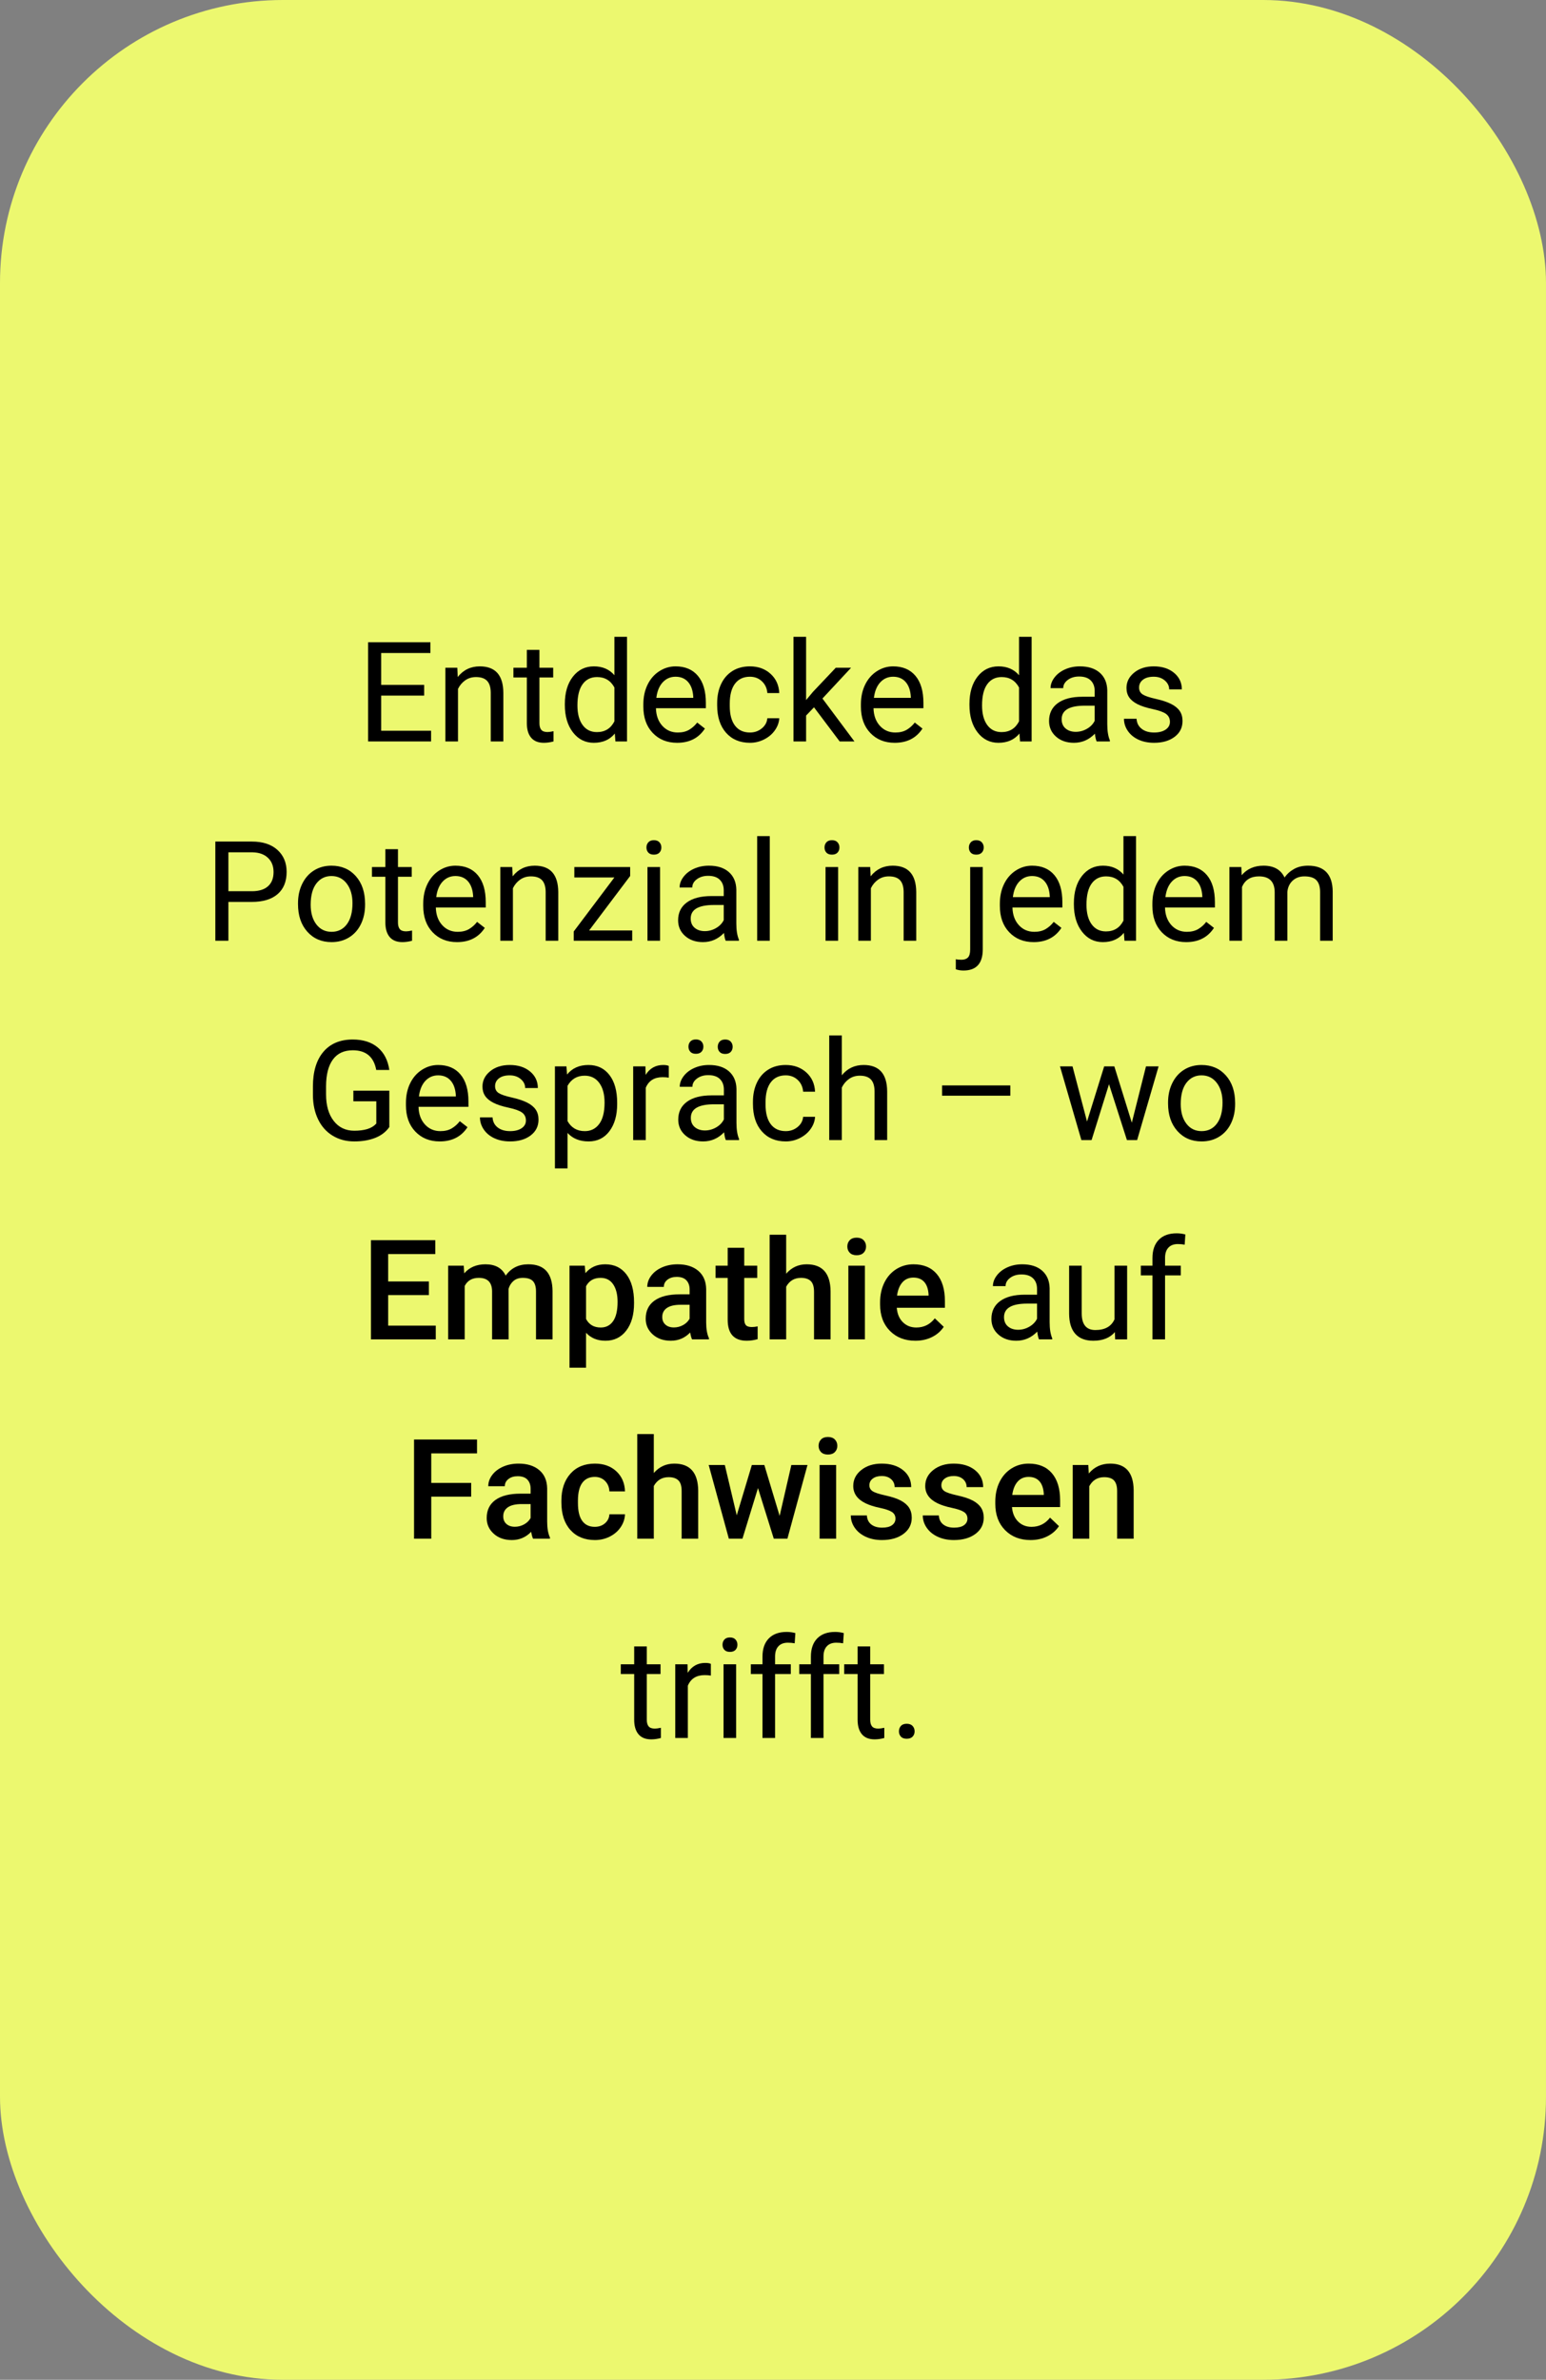 <svg xmlns="http://www.w3.org/2000/svg" xmlns:xlink="http://www.w3.org/1999/xlink" width="388px" height="597px" viewBox="0 0 388 597"><rect x="0" y="0" width="388" height="597" fill="#808080" stroke="none"/><title>Group</title><g id="Page-1" stroke="none" stroke-width="1" fill="none" fill-rule="evenodd"><g id="Artboard-Copy" transform="translate(-122, -388)"><g id="Group" transform="translate(122, 388)"><rect id="Rectangle" fill="#ECF86F" x="0" y="0" width="388" height="597" rx="71"></rect><g id="Entdecke-das-Potenzi" transform="translate(54.043, 159.75)" fill="#000000" fill-rule="nonzero"><polygon id="Path" points="52.406 14.749 41.622 14.749 41.622 23.567 54.149 23.567 54.149 26.25 38.341 26.25 38.341 1.367 53.978 1.367 53.978 4.067 41.622 4.067 41.622 12.065 52.406 12.065"></polygon><path d="M60.729,7.759 L60.831,10.083 C62.244,8.306 64.09,7.417 66.368,7.417 C70.276,7.417 72.247,9.622 72.281,14.031 L72.281,26.25 L69.12,26.25 L69.12,14.014 C69.108,12.681 68.804,11.695 68.206,11.057 C67.607,10.419 66.676,10.1 65.411,10.1 C64.386,10.1 63.486,10.374 62.711,10.92 C61.936,11.467 61.333,12.185 60.9,13.074 L60.9,26.25 L57.738,26.25 L57.738,7.759 L60.729,7.759 Z" id="Path"></path><path d="M81.339,3.281 L81.339,7.759 L84.791,7.759 L84.791,10.203 L81.339,10.203 L81.339,21.67 C81.339,22.41 81.493,22.966 81.801,23.336 C82.108,23.706 82.632,23.892 83.373,23.892 C83.737,23.892 84.239,23.823 84.877,23.687 L84.877,26.25 C84.045,26.478 83.236,26.592 82.45,26.592 C81.037,26.592 79.972,26.165 79.254,25.31 C78.536,24.456 78.177,23.242 78.177,21.67 L78.177,10.203 L74.811,10.203 L74.811,7.759 L78.177,7.759 L78.177,3.281 L81.339,3.281 Z" id="Path"></path><path d="M87.714,16.851 C87.714,14.014 88.386,11.732 89.73,10.006 C91.075,8.28 92.835,7.417 95.011,7.417 C97.176,7.417 98.89,8.158 100.155,9.639 L100.155,0 L103.317,0 L103.317,26.25 L100.411,26.25 L100.258,24.268 C98.993,25.817 97.233,26.592 94.977,26.592 C92.835,26.592 91.089,25.715 89.739,23.96 C88.389,22.205 87.714,19.915 87.714,17.09 L87.714,16.851 Z M90.875,17.209 C90.875,19.306 91.308,20.946 92.174,22.131 C93.04,23.316 94.236,23.909 95.763,23.909 C97.768,23.909 99.232,23.009 100.155,21.208 L100.155,12.715 C99.209,10.972 97.757,10.1 95.797,10.1 C94.248,10.1 93.04,10.698 92.174,11.895 C91.308,13.091 90.875,14.862 90.875,17.209 Z" id="Shape"></path><path d="M115.895,26.592 C113.388,26.592 111.349,25.769 109.777,24.122 C108.204,22.476 107.418,20.274 107.418,17.517 L107.418,16.936 C107.418,15.102 107.769,13.464 108.469,12.023 C109.17,10.581 110.15,9.454 111.409,8.639 C112.668,7.824 114.032,7.417 115.502,7.417 C117.906,7.417 119.774,8.209 121.107,9.792 C122.44,11.376 123.107,13.643 123.107,16.594 L123.107,17.91 L110.58,17.91 C110.625,19.733 111.158,21.206 112.178,22.328 C113.197,23.45 114.493,24.011 116.066,24.011 C117.182,24.011 118.128,23.783 118.903,23.328 C119.677,22.872 120.355,22.268 120.936,21.516 L122.867,23.02 C121.318,25.401 118.994,26.592 115.895,26.592 Z M115.502,10.015 C114.226,10.015 113.155,10.479 112.289,11.407 C111.423,12.336 110.887,13.638 110.682,15.312 L119.945,15.312 L119.945,15.073 C119.854,13.467 119.421,12.222 118.646,11.339 C117.872,10.456 116.823,10.015 115.502,10.015 Z" id="Shape"></path><path d="M134.181,24.011 C135.309,24.011 136.294,23.669 137.137,22.986 C137.981,22.302 138.448,21.448 138.539,20.422 L141.53,20.422 C141.473,21.482 141.108,22.49 140.436,23.447 C139.764,24.404 138.866,25.168 137.744,25.737 C136.622,26.307 135.434,26.592 134.181,26.592 C131.663,26.592 129.661,25.752 128.174,24.071 C126.687,22.391 125.944,20.092 125.944,17.175 L125.944,16.646 C125.944,14.845 126.274,13.245 126.935,11.843 C127.596,10.442 128.544,9.354 129.78,8.579 C131.016,7.804 132.478,7.417 134.164,7.417 C136.237,7.417 137.961,8.038 139.333,9.28 C140.706,10.522 141.438,12.134 141.53,14.116 L138.539,14.116 C138.448,12.92 137.995,11.937 137.18,11.168 C136.366,10.399 135.36,10.015 134.164,10.015 C132.557,10.015 131.313,10.593 130.43,11.749 C129.547,12.906 129.105,14.578 129.105,16.765 L129.105,17.363 C129.105,19.494 129.544,21.134 130.421,22.285 C131.298,23.436 132.552,24.011 134.181,24.011 Z" id="Path"></path><polygon id="Path" points="150.245 17.688 148.263 19.756 148.263 26.25 145.101 26.25 145.101 0 148.263 0 148.263 15.876 149.955 13.843 155.714 7.759 159.559 7.759 152.365 15.483 160.397 26.25 156.688 26.25"></polygon><path d="M170.497,26.592 C167.99,26.592 165.951,25.769 164.379,24.122 C162.806,22.476 162.02,20.274 162.02,17.517 L162.02,16.936 C162.02,15.102 162.371,13.464 163.071,12.023 C163.772,10.581 164.752,9.454 166.011,8.639 C167.27,7.824 168.634,7.417 170.104,7.417 C172.508,7.417 174.376,8.209 175.709,9.792 C177.042,11.376 177.709,13.643 177.709,16.594 L177.709,17.91 L165.182,17.91 C165.227,19.733 165.76,21.206 166.78,22.328 C167.799,23.45 169.095,24.011 170.668,24.011 C171.784,24.011 172.73,23.783 173.505,23.328 C174.279,22.872 174.957,22.268 175.538,21.516 L177.469,23.02 C175.92,25.401 173.596,26.592 170.497,26.592 Z M170.104,10.015 C168.828,10.015 167.757,10.479 166.891,11.407 C166.025,12.336 165.49,13.638 165.284,15.312 L174.547,15.312 L174.547,15.073 C174.456,13.467 174.023,12.222 173.248,11.339 C172.474,10.456 171.425,10.015 170.104,10.015 Z" id="Shape"></path><path d="M189.261,16.851 C189.261,14.014 189.934,11.732 191.278,10.006 C192.622,8.28 194.383,7.417 196.559,7.417 C198.724,7.417 200.438,8.158 201.703,9.639 L201.703,0 L204.865,0 L204.865,26.25 L201.959,26.25 L201.805,24.268 C200.541,25.817 198.781,26.592 196.525,26.592 C194.383,26.592 192.637,25.715 191.287,23.96 C189.937,22.205 189.261,19.915 189.261,17.09 L189.261,16.851 Z M192.423,17.209 C192.423,19.306 192.856,20.946 193.722,22.131 C194.588,23.316 195.784,23.909 197.311,23.909 C199.316,23.909 200.78,23.009 201.703,21.208 L201.703,12.715 C200.757,10.972 199.305,10.1 197.345,10.1 C195.795,10.1 194.588,10.698 193.722,11.895 C192.856,13.091 192.423,14.862 192.423,17.209 Z" id="Shape"></path><path d="M221.185,26.25 C221.003,25.885 220.855,25.236 220.741,24.302 C219.271,25.828 217.517,26.592 215.477,26.592 C213.654,26.592 212.159,26.076 210.991,25.045 C209.823,24.014 209.24,22.707 209.24,21.123 C209.24,19.198 209.972,17.702 211.436,16.637 C212.9,15.572 214.959,15.039 217.614,15.039 L220.69,15.039 L220.69,13.586 C220.69,12.481 220.359,11.601 219.698,10.946 C219.038,10.291 218.064,9.963 216.776,9.963 C215.648,9.963 214.703,10.248 213.939,10.818 C213.176,11.388 212.794,12.077 212.794,12.886 L209.615,12.886 C209.615,11.963 209.943,11.071 210.598,10.211 C211.253,9.351 212.142,8.67 213.264,8.169 C214.386,7.668 215.62,7.417 216.964,7.417 C219.095,7.417 220.764,7.95 221.971,9.015 C223.179,10.08 223.806,11.547 223.851,13.416 L223.851,21.926 C223.851,23.624 224.068,24.974 224.501,25.977 L224.501,26.25 L221.185,26.25 Z M215.939,23.84 C216.93,23.84 217.87,23.584 218.759,23.071 C219.647,22.559 220.291,21.892 220.69,21.072 L220.69,17.278 L218.212,17.278 C214.338,17.278 212.401,18.411 212.401,20.679 C212.401,21.67 212.732,22.445 213.392,23.003 C214.053,23.561 214.902,23.84 215.939,23.84 Z" id="Shape"></path><path d="M239.574,21.345 C239.574,20.491 239.252,19.827 238.608,19.354 C237.965,18.881 236.842,18.474 235.242,18.132 C233.641,17.791 232.371,17.38 231.431,16.902 C230.491,16.423 229.796,15.854 229.346,15.193 C228.896,14.532 228.671,13.746 228.671,12.834 C228.671,11.319 229.312,10.037 230.593,8.989 C231.875,7.941 233.513,7.417 235.507,7.417 C237.603,7.417 239.303,7.958 240.608,9.041 C241.912,10.123 242.565,11.507 242.565,13.193 L239.386,13.193 C239.386,12.327 239.019,11.581 238.284,10.955 C237.549,10.328 236.623,10.015 235.507,10.015 C234.356,10.015 233.456,10.265 232.806,10.767 C232.157,11.268 231.832,11.923 231.832,12.732 C231.832,13.495 232.134,14.071 232.738,14.458 C233.342,14.845 234.433,15.216 236.011,15.569 C237.589,15.922 238.868,16.344 239.847,16.833 C240.827,17.323 241.554,17.913 242.026,18.602 C242.499,19.292 242.736,20.132 242.736,21.123 C242.736,22.775 242.075,24.1 240.753,25.096 C239.432,26.093 237.717,26.592 235.609,26.592 C234.128,26.592 232.818,26.33 231.678,25.806 C230.539,25.282 229.648,24.55 229.004,23.61 C228.36,22.67 228.038,21.653 228.038,20.559 L231.2,20.559 C231.257,21.619 231.681,22.459 232.473,23.08 C233.265,23.701 234.31,24.011 235.609,24.011 C236.805,24.011 237.765,23.769 238.489,23.285 C239.212,22.801 239.574,22.154 239.574,21.345 Z" id="Path"></path><path d="M3.281,66.509 L3.281,76.25 L0,76.25 L0,51.367 L9.177,51.367 C11.9,51.367 14.034,52.062 15.577,53.452 C17.121,54.842 17.893,56.682 17.893,58.972 C17.893,61.388 17.138,63.247 15.629,64.552 C14.119,65.857 11.957,66.509 9.143,66.509 L3.281,66.509 Z M3.281,63.826 L9.177,63.826 C10.932,63.826 12.276,63.413 13.21,62.587 C14.145,61.761 14.612,60.567 14.612,59.006 C14.612,57.525 14.145,56.34 13.21,55.452 C12.276,54.563 10.994,54.102 9.365,54.067 L3.281,54.067 L3.281,63.826 Z" id="Shape"></path><path d="M20.747,66.833 C20.747,65.022 21.103,63.393 21.815,61.946 C22.527,60.499 23.518,59.382 24.789,58.596 C26.059,57.81 27.509,57.417 29.138,57.417 C31.656,57.417 33.693,58.289 35.248,60.032 C36.803,61.775 37.581,64.093 37.581,66.987 L37.581,67.209 C37.581,69.01 37.236,70.625 36.547,72.054 C35.857,73.484 34.872,74.598 33.59,75.396 C32.308,76.193 30.836,76.592 29.172,76.592 C26.666,76.592 24.635,75.72 23.08,73.977 C21.525,72.234 20.747,69.927 20.747,67.056 L20.747,66.833 Z M23.926,67.209 C23.926,69.26 24.401,70.907 25.353,72.148 C26.304,73.39 27.577,74.011 29.172,74.011 C30.779,74.011 32.055,73.382 33,72.123 C33.946,70.864 34.419,69.101 34.419,66.833 C34.419,64.806 33.938,63.162 32.975,61.903 C32.012,60.644 30.733,60.015 29.138,60.015 C27.577,60.015 26.318,60.636 25.361,61.877 C24.404,63.119 23.926,64.897 23.926,67.209 Z" id="Shape"></path><path d="M45.835,53.281 L45.835,57.759 L49.287,57.759 L49.287,60.203 L45.835,60.203 L45.835,71.67 C45.835,72.41 45.989,72.966 46.296,73.336 C46.604,73.706 47.128,73.892 47.869,73.892 C48.233,73.892 48.735,73.823 49.373,73.687 L49.373,76.25 C48.541,76.478 47.732,76.592 46.946,76.592 C45.533,76.592 44.468,76.165 43.75,75.31 C43.032,74.456 42.673,73.242 42.673,71.67 L42.673,60.203 L39.307,60.203 L39.307,57.759 L42.673,57.759 L42.673,53.281 L45.835,53.281 Z" id="Path"></path><path d="M60.652,76.592 C58.145,76.592 56.106,75.769 54.534,74.122 C52.961,72.476 52.175,70.274 52.175,67.517 L52.175,66.936 C52.175,65.102 52.526,63.464 53.226,62.023 C53.927,60.581 54.907,59.454 56.166,58.639 C57.425,57.824 58.789,57.417 60.259,57.417 C62.663,57.417 64.531,58.209 65.864,59.792 C67.197,61.376 67.864,63.643 67.864,66.594 L67.864,67.91 L55.337,67.91 C55.382,69.733 55.915,71.206 56.935,72.328 C57.955,73.45 59.25,74.011 60.823,74.011 C61.939,74.011 62.885,73.783 63.66,73.328 C64.434,72.872 65.112,72.268 65.693,71.516 L67.625,73.02 C66.075,75.401 63.751,76.592 60.652,76.592 Z M60.259,60.015 C58.983,60.015 57.912,60.479 57.046,61.407 C56.18,62.336 55.645,63.638 55.439,65.312 L64.702,65.312 L64.702,65.073 C64.611,63.467 64.178,62.222 63.403,61.339 C62.629,60.456 61.58,60.015 60.259,60.015 Z" id="Shape"></path><path d="M74.512,57.759 L74.614,60.083 C76.027,58.306 77.873,57.417 80.151,57.417 C84.059,57.417 86.03,59.622 86.064,64.031 L86.064,76.25 L82.903,76.25 L82.903,64.014 C82.891,62.681 82.587,61.695 81.989,61.057 C81.39,60.419 80.459,60.1 79.194,60.1 C78.169,60.1 77.269,60.374 76.494,60.92 C75.719,61.467 75.116,62.185 74.683,63.074 L74.683,76.25 L71.521,76.25 L71.521,57.759 L74.512,57.759 Z" id="Path"></path><polygon id="Path" points="93.806 73.669 104.624 73.669 104.624 76.25 89.944 76.25 89.944 73.926 100.146 60.374 90.098 60.374 90.098 57.759 104.111 57.759 104.111 59.998"></polygon><path d="M111.614,76.25 L108.452,76.25 L108.452,57.759 L111.614,57.759 L111.614,76.25 Z M108.196,52.854 C108.196,52.341 108.352,51.908 108.666,51.555 C108.979,51.202 109.443,51.025 110.059,51.025 C110.674,51.025 111.141,51.202 111.46,51.555 C111.779,51.908 111.938,52.341 111.938,52.854 C111.938,53.367 111.779,53.794 111.46,54.136 C111.141,54.478 110.674,54.648 110.059,54.648 C109.443,54.648 108.979,54.478 108.666,54.136 C108.352,53.794 108.196,53.367 108.196,52.854 Z" id="Shape"></path><path d="M128.088,76.25 C127.906,75.885 127.758,75.236 127.644,74.302 C126.174,75.828 124.42,76.592 122.38,76.592 C120.557,76.592 119.062,76.076 117.894,75.045 C116.726,74.014 116.143,72.707 116.143,71.123 C116.143,69.198 116.875,67.702 118.339,66.637 C119.803,65.572 121.862,65.039 124.517,65.039 L127.593,65.039 L127.593,63.586 C127.593,62.481 127.262,61.601 126.602,60.946 C125.941,60.291 124.967,59.963 123.679,59.963 C122.551,59.963 121.606,60.248 120.842,60.818 C120.079,61.388 119.697,62.077 119.697,62.886 L116.519,62.886 C116.519,61.963 116.846,61.071 117.501,60.211 C118.156,59.351 119.045,58.67 120.167,58.169 C121.289,57.668 122.523,57.417 123.867,57.417 C125.998,57.417 127.667,57.95 128.875,59.015 C130.082,60.08 130.709,61.547 130.754,63.416 L130.754,71.926 C130.754,73.624 130.971,74.974 131.404,75.977 L131.404,76.25 L128.088,76.25 Z M122.842,73.84 C123.833,73.84 124.773,73.584 125.662,73.071 C126.55,72.559 127.194,71.892 127.593,71.072 L127.593,67.278 L125.115,67.278 C121.241,67.278 119.304,68.411 119.304,70.679 C119.304,71.67 119.635,72.445 120.295,73.003 C120.956,73.561 121.805,73.84 122.842,73.84 Z" id="Shape"></path><polygon id="Path" points="139.146 76.25 135.984 76.25 135.984 50 139.146 50"></polygon><path d="M156.304,76.25 L153.142,76.25 L153.142,57.759 L156.304,57.759 L156.304,76.25 Z M152.886,52.854 C152.886,52.341 153.042,51.908 153.356,51.555 C153.669,51.202 154.133,51.025 154.749,51.025 C155.364,51.025 155.831,51.202 156.15,51.555 C156.469,51.908 156.628,52.341 156.628,52.854 C156.628,53.367 156.469,53.794 156.15,54.136 C155.831,54.478 155.364,54.648 154.749,54.648 C154.133,54.648 153.669,54.478 153.356,54.136 C153.042,53.794 152.886,53.367 152.886,52.854 Z" id="Shape"></path><path d="M164.353,57.759 L164.456,60.083 C165.868,58.306 167.714,57.417 169.993,57.417 C173.901,57.417 175.872,59.622 175.906,64.031 L175.906,76.25 L172.744,76.25 L172.744,64.014 C172.733,62.681 172.428,61.695 171.83,61.057 C171.232,60.419 170.3,60.1 169.036,60.1 C168.01,60.1 167.11,60.374 166.335,60.92 C165.561,61.467 164.957,62.185 164.524,63.074 L164.524,76.25 L161.362,76.25 L161.362,57.759 L164.353,57.759 Z" id="Path"></path><path d="M192.603,57.759 L192.603,78.386 C192.603,81.941 190.99,83.718 187.766,83.718 C187.071,83.718 186.427,83.616 185.835,83.411 L185.835,80.881 C186.2,80.972 186.678,81.018 187.271,81.018 C187.977,81.018 188.515,80.827 188.885,80.446 C189.256,80.064 189.441,79.4 189.441,78.455 L189.441,57.759 L192.603,57.759 Z M189.116,52.854 C189.116,52.353 189.273,51.923 189.586,51.564 C189.899,51.205 190.358,51.025 190.962,51.025 C191.577,51.025 192.044,51.202 192.363,51.555 C192.682,51.908 192.842,52.341 192.842,52.854 C192.842,53.367 192.682,53.794 192.363,54.136 C192.044,54.478 191.577,54.648 190.962,54.648 C190.347,54.648 189.885,54.478 189.578,54.136 C189.27,53.794 189.116,53.367 189.116,52.854 Z" id="Shape"></path><path d="M205.369,76.592 C202.862,76.592 200.823,75.769 199.25,74.122 C197.678,72.476 196.892,70.274 196.892,67.517 L196.892,66.936 C196.892,65.102 197.242,63.464 197.943,62.023 C198.644,60.581 199.624,59.454 200.883,58.639 C202.142,57.824 203.506,57.417 204.976,57.417 C207.38,57.417 209.248,58.209 210.581,59.792 C211.914,61.376 212.581,63.643 212.581,66.594 L212.581,67.91 L200.054,67.91 C200.099,69.733 200.632,71.206 201.652,72.328 C202.671,73.45 203.967,74.011 205.54,74.011 C206.656,74.011 207.602,73.783 208.376,73.328 C209.151,72.872 209.829,72.268 210.41,71.516 L212.341,73.02 C210.792,75.401 208.468,76.592 205.369,76.592 Z M204.976,60.015 C203.7,60.015 202.629,60.479 201.763,61.407 C200.897,62.336 200.361,63.638 200.156,65.312 L209.419,65.312 L209.419,65.073 C209.328,63.467 208.895,62.222 208.12,61.339 C207.345,60.456 206.297,60.015 204.976,60.015 Z" id="Shape"></path><path d="M215.469,66.851 C215.469,64.014 216.141,61.732 217.485,60.006 C218.83,58.28 220.59,57.417 222.766,57.417 C224.931,57.417 226.646,58.158 227.91,59.639 L227.91,50 L231.072,50 L231.072,76.25 L228.167,76.25 L228.013,74.268 C226.748,75.817 224.988,76.592 222.732,76.592 C220.59,76.592 218.844,75.715 217.494,73.96 C216.144,72.205 215.469,69.915 215.469,67.09 L215.469,66.851 Z M218.63,67.209 C218.63,69.306 219.063,70.946 219.929,72.131 C220.795,73.316 221.991,73.909 223.518,73.909 C225.523,73.909 226.987,73.009 227.91,71.208 L227.91,62.715 C226.965,60.972 225.512,60.1 223.552,60.1 C222.003,60.1 220.795,60.698 219.929,61.895 C219.063,63.091 218.63,64.862 218.63,67.209 Z" id="Shape"></path><path d="M243.65,76.592 C241.143,76.592 239.104,75.769 237.532,74.122 C235.959,72.476 235.173,70.274 235.173,67.517 L235.173,66.936 C235.173,65.102 235.524,63.464 236.224,62.023 C236.925,60.581 237.905,59.454 239.164,58.639 C240.423,57.824 241.787,57.417 243.257,57.417 C245.661,57.417 247.529,58.209 248.862,59.792 C250.195,61.376 250.862,63.643 250.862,66.594 L250.862,67.91 L238.335,67.91 C238.381,69.733 238.913,71.206 239.933,72.328 C240.953,73.45 242.249,74.011 243.821,74.011 C244.937,74.011 245.883,73.783 246.658,73.328 C247.432,72.872 248.11,72.268 248.691,71.516 L250.623,73.02 C249.073,75.401 246.749,76.592 243.65,76.592 Z M243.257,60.015 C241.981,60.015 240.91,60.479 240.044,61.407 C239.178,62.336 238.643,63.638 238.438,65.312 L247.7,65.312 L247.7,65.073 C247.609,63.467 247.176,62.222 246.401,61.339 C245.627,60.456 244.578,60.015 243.257,60.015 Z" id="Shape"></path><path d="M257.493,57.759 L257.578,59.81 C258.934,58.215 260.763,57.417 263.064,57.417 C265.65,57.417 267.41,58.408 268.345,60.391 C268.96,59.502 269.76,58.784 270.746,58.237 C271.731,57.69 272.896,57.417 274.241,57.417 C278.297,57.417 280.359,59.565 280.427,63.86 L280.427,76.25 L277.266,76.25 L277.266,64.048 C277.266,62.726 276.964,61.738 276.36,61.083 C275.756,60.428 274.742,60.1 273.318,60.1 C272.144,60.1 271.17,60.45 270.396,61.151 C269.621,61.852 269.171,62.795 269.045,63.979 L269.045,76.25 L265.867,76.25 L265.867,64.133 C265.867,61.444 264.551,60.1 261.919,60.1 C259.845,60.1 258.427,60.983 257.664,62.749 L257.664,76.25 L254.502,76.25 L254.502,57.759 L257.493,57.759 Z" id="Path"></path><path d="M43.665,122.986 C42.821,124.194 41.645,125.096 40.135,125.695 C38.626,126.293 36.868,126.592 34.863,126.592 C32.835,126.592 31.035,126.116 29.463,125.165 C27.891,124.213 26.674,122.861 25.814,121.106 C24.954,119.351 24.513,117.318 24.49,115.005 L24.49,112.834 C24.49,109.086 25.364,106.181 27.113,104.119 C28.862,102.056 31.32,101.025 34.487,101.025 C37.085,101.025 39.176,101.689 40.759,103.016 C42.343,104.344 43.311,106.226 43.665,108.665 L40.383,108.665 C39.768,105.372 37.808,103.726 34.504,103.726 C32.306,103.726 30.639,104.497 29.506,106.041 C28.372,107.585 27.799,109.821 27.788,112.749 L27.788,114.783 C27.788,117.574 28.426,119.793 29.702,121.439 C30.978,123.086 32.704,123.909 34.88,123.909 C36.111,123.909 37.188,123.772 38.11,123.499 C39.033,123.225 39.797,122.764 40.4,122.114 L40.4,116.526 L34.641,116.526 L34.641,113.86 L43.665,113.86 L43.665,122.986 Z" id="Path"></path><path d="M56.311,126.592 C53.805,126.592 51.765,125.769 50.193,124.122 C48.621,122.476 47.834,120.274 47.834,117.517 L47.834,116.936 C47.834,115.102 48.185,113.464 48.885,112.023 C49.586,110.581 50.566,109.454 51.825,108.639 C53.084,107.824 54.448,107.417 55.918,107.417 C58.322,107.417 60.19,108.209 61.523,109.792 C62.856,111.376 63.523,113.643 63.523,116.594 L63.523,117.91 L50.996,117.91 C51.042,119.733 51.574,121.206 52.594,122.328 C53.614,123.45 54.91,124.011 56.482,124.011 C57.598,124.011 58.544,123.783 59.319,123.328 C60.094,122.872 60.771,122.268 61.353,121.516 L63.284,123.02 C61.734,125.401 59.41,126.592 56.311,126.592 Z M55.918,110.015 C54.642,110.015 53.571,110.479 52.705,111.407 C51.839,112.336 51.304,113.638 51.099,115.312 L60.361,115.312 L60.361,115.073 C60.27,113.467 59.837,112.222 59.062,111.339 C58.288,110.456 57.24,110.015 55.918,110.015 Z" id="Shape"></path><path d="M77.947,121.345 C77.947,120.491 77.625,119.827 76.981,119.354 C76.337,118.881 75.215,118.474 73.615,118.132 C72.014,117.791 70.743,117.38 69.803,116.902 C68.864,116.423 68.169,115.854 67.719,115.193 C67.268,114.532 67.043,113.746 67.043,112.834 C67.043,111.319 67.684,110.037 68.966,108.989 C70.248,107.941 71.886,107.417 73.879,107.417 C75.976,107.417 77.676,107.958 78.981,109.041 C80.285,110.123 80.938,111.507 80.938,113.193 L77.759,113.193 C77.759,112.327 77.391,111.581 76.656,110.955 C75.922,110.328 74.996,110.015 73.879,110.015 C72.729,110.015 71.829,110.265 71.179,110.767 C70.53,111.268 70.205,111.923 70.205,112.732 C70.205,113.495 70.507,114.071 71.111,114.458 C71.715,114.845 72.806,115.216 74.384,115.569 C75.962,115.922 77.24,116.344 78.22,116.833 C79.2,117.323 79.926,117.913 80.399,118.602 C80.872,119.292 81.108,120.132 81.108,121.123 C81.108,122.775 80.448,124.1 79.126,125.096 C77.804,126.093 76.09,126.592 73.982,126.592 C72.501,126.592 71.191,126.33 70.051,125.806 C68.912,125.282 68.02,124.55 67.377,123.61 C66.733,122.67 66.411,121.653 66.411,120.559 L69.573,120.559 C69.63,121.619 70.054,122.459 70.846,123.08 C71.638,123.701 72.683,124.011 73.982,124.011 C75.178,124.011 76.138,123.769 76.862,123.285 C77.585,122.801 77.947,122.154 77.947,121.345 Z" id="Path"></path><path d="M100.847,117.209 C100.847,120.024 100.203,122.291 98.916,124.011 C97.629,125.732 95.885,126.592 93.687,126.592 C91.442,126.592 89.676,125.88 88.389,124.456 L88.389,133.359 L85.227,133.359 L85.227,107.759 L88.115,107.759 L88.269,109.81 C89.556,108.215 91.345,107.417 93.635,107.417 C95.857,107.417 97.614,108.254 98.907,109.929 C100.201,111.604 100.847,113.934 100.847,116.919 L100.847,117.209 Z M97.686,116.851 C97.686,114.766 97.241,113.119 96.353,111.912 C95.464,110.704 94.245,110.1 92.695,110.1 C90.781,110.1 89.346,110.949 88.389,112.646 L88.389,121.482 C89.334,123.168 90.781,124.011 92.729,124.011 C94.245,124.011 95.45,123.41 96.344,122.208 C97.238,121.006 97.686,119.22 97.686,116.851 Z" id="Shape"></path><path d="M113.801,110.596 C113.323,110.516 112.804,110.476 112.246,110.476 C110.173,110.476 108.765,111.359 108.025,113.125 L108.025,126.25 L104.863,126.25 L104.863,107.759 L107.939,107.759 L107.991,109.895 C109.028,108.243 110.497,107.417 112.4,107.417 C113.015,107.417 113.482,107.497 113.801,107.656 L113.801,110.596 Z" id="Path"></path><path d="M128.123,126.25 C127.94,125.885 127.792,125.236 127.678,124.302 C126.208,125.828 124.454,126.592 122.415,126.592 C120.592,126.592 119.096,126.076 117.928,125.045 C116.761,124.014 116.177,122.707 116.177,121.123 C116.177,119.198 116.909,117.702 118.373,116.637 C119.837,115.572 121.896,115.039 124.551,115.039 L127.627,115.039 L127.627,113.586 C127.627,112.481 127.297,111.601 126.636,110.946 C125.975,110.291 125.001,109.963 123.713,109.963 C122.585,109.963 121.64,110.248 120.876,110.818 C120.113,111.388 119.731,112.077 119.731,112.886 L116.553,112.886 C116.553,111.963 116.88,111.071 117.535,110.211 C118.191,109.351 119.079,108.67 120.201,108.169 C121.324,107.668 122.557,107.417 123.901,107.417 C126.032,107.417 127.701,107.95 128.909,109.015 C130.116,110.08 130.743,111.547 130.789,113.416 L130.789,121.926 C130.789,123.624 131.005,124.974 131.438,125.977 L131.438,126.25 L128.123,126.25 Z M122.876,123.84 C123.867,123.84 124.807,123.584 125.696,123.071 C126.584,122.559 127.228,121.892 127.627,121.072 L127.627,117.278 L125.149,117.278 C121.275,117.278 119.338,118.411 119.338,120.679 C119.338,121.67 119.669,122.445 120.33,123.003 C120.99,123.561 121.839,123.84 122.876,123.84 Z M118.74,102.82 C118.74,102.307 118.897,101.877 119.21,101.53 C119.524,101.182 119.988,101.008 120.603,101.008 C121.218,101.008 121.685,101.182 122.004,101.53 C122.323,101.877 122.483,102.307 122.483,102.82 C122.483,103.333 122.323,103.76 122.004,104.102 C121.685,104.443 121.218,104.614 120.603,104.614 C119.988,104.614 119.524,104.443 119.21,104.102 C118.897,103.76 118.74,103.333 118.74,102.82 Z M126.089,102.854 C126.089,102.341 126.246,101.908 126.559,101.555 C126.872,101.202 127.336,101.025 127.952,101.025 C128.567,101.025 129.034,101.202 129.353,101.555 C129.672,101.908 129.832,102.341 129.832,102.854 C129.832,103.367 129.672,103.794 129.353,104.136 C129.034,104.478 128.567,104.648 127.952,104.648 C127.336,104.648 126.872,104.478 126.559,104.136 C126.246,103.794 126.089,103.367 126.089,102.854 Z" id="Shape"></path><path d="M143.162,124.011 C144.29,124.011 145.275,123.669 146.118,122.986 C146.961,122.302 147.428,121.448 147.52,120.422 L150.51,120.422 C150.453,121.482 150.089,122.49 149.417,123.447 C148.744,124.404 147.847,125.168 146.725,125.737 C145.603,126.307 144.415,126.592 143.162,126.592 C140.644,126.592 138.641,125.752 137.155,124.071 C135.668,122.391 134.924,120.092 134.924,117.175 L134.924,116.646 C134.924,114.845 135.255,113.245 135.916,111.843 C136.576,110.442 137.525,109.354 138.761,108.579 C139.997,107.804 141.458,107.417 143.145,107.417 C145.218,107.417 146.941,108.038 148.314,109.28 C149.687,110.522 150.419,112.134 150.51,114.116 L147.52,114.116 C147.428,112.92 146.976,111.937 146.161,111.168 C145.346,110.399 144.341,110.015 143.145,110.015 C141.538,110.015 140.293,110.593 139.41,111.749 C138.527,112.906 138.086,114.578 138.086,116.765 L138.086,117.363 C138.086,119.494 138.525,121.134 139.402,122.285 C140.279,123.436 141.532,124.011 143.162,124.011 Z" id="Path"></path><path d="M157.227,109.998 C158.628,108.277 160.451,107.417 162.695,107.417 C166.603,107.417 168.574,109.622 168.608,114.031 L168.608,126.25 L165.447,126.25 L165.447,114.014 C165.435,112.681 165.131,111.695 164.532,111.057 C163.934,110.419 163.003,110.1 161.738,110.1 C160.713,110.1 159.813,110.374 159.038,110.92 C158.263,111.467 157.66,112.185 157.227,113.074 L157.227,126.25 L154.065,126.25 L154.065,100 L157.227,100 L157.227,109.998 Z" id="Path"></path><polygon id="Path" points="199.517 115.125 182.393 115.125 182.393 112.544 199.517 112.544"></polygon><polygon id="Path" points="230.012 121.892 233.567 107.759 236.729 107.759 231.345 126.25 228.782 126.25 224.287 112.236 219.912 126.25 217.349 126.25 211.982 107.759 215.127 107.759 218.767 121.602 223.074 107.759 225.62 107.759"></polygon><path d="M239.104,116.833 C239.104,115.022 239.46,113.393 240.172,111.946 C240.884,110.499 241.875,109.382 243.146,108.596 C244.416,107.81 245.866,107.417 247.495,107.417 C250.013,107.417 252.05,108.289 253.605,110.032 C255.16,111.775 255.938,114.093 255.938,116.987 L255.938,117.209 C255.938,119.01 255.593,120.625 254.904,122.054 C254.214,123.484 253.229,124.598 251.947,125.396 C250.665,126.193 249.193,126.592 247.529,126.592 C245.023,126.592 242.992,125.72 241.437,123.977 C239.882,122.234 239.104,119.927 239.104,117.056 L239.104,116.833 Z M242.283,117.209 C242.283,119.26 242.758,120.907 243.71,122.148 C244.661,123.39 245.934,124.011 247.529,124.011 C249.136,124.011 250.412,123.382 251.357,122.123 C252.303,120.864 252.776,119.101 252.776,116.833 C252.776,114.806 252.295,113.162 251.332,111.903 C250.369,110.644 249.09,110.015 247.495,110.015 C245.934,110.015 244.675,110.636 243.718,111.877 C242.761,113.119 242.283,114.897 242.283,117.209 Z" id="Shape"></path><polygon id="Path" points="53.594 165.142 43.374 165.142 43.374 172.798 55.32 172.798 55.32 176.25 39.05 176.25 39.05 151.367 55.2 151.367 55.2 154.854 43.374 154.854 43.374 161.724 53.594 161.724"></polygon><path d="M62.344,157.759 L62.463,159.69 C63.762,158.175 65.54,157.417 67.795,157.417 C70.268,157.417 71.96,158.363 72.871,160.254 C74.215,158.363 76.107,157.417 78.545,157.417 C80.584,157.417 82.102,157.981 83.099,159.109 C84.096,160.237 84.606,161.9 84.629,164.099 L84.629,176.25 L80.476,176.25 L80.476,164.219 C80.476,163.045 80.22,162.185 79.707,161.638 C79.194,161.091 78.346,160.818 77.161,160.818 C76.215,160.818 75.443,161.071 74.845,161.578 C74.247,162.085 73.828,162.749 73.589,163.569 L73.606,176.25 L69.453,176.25 L69.453,164.082 C69.396,161.906 68.285,160.818 66.121,160.818 C64.457,160.818 63.278,161.496 62.583,162.852 L62.583,176.25 L58.43,176.25 L58.43,157.759 L62.344,157.759 Z" id="Path"></path><path d="M105.085,167.192 C105.085,170.052 104.436,172.334 103.137,174.037 C101.838,175.74 100.095,176.592 97.908,176.592 C95.88,176.592 94.256,175.925 93.037,174.592 L93.037,183.359 L88.884,183.359 L88.884,157.759 L92.712,157.759 L92.883,159.639 C94.102,158.158 95.76,157.417 97.856,157.417 C100.112,157.417 101.881,158.257 103.163,159.938 C104.445,161.618 105.085,163.951 105.085,166.936 L105.085,167.192 Z M100.95,166.833 C100.95,164.988 100.582,163.524 99.847,162.441 C99.113,161.359 98.062,160.818 96.694,160.818 C94.997,160.818 93.778,161.519 93.037,162.92 L93.037,171.123 C93.789,172.559 95.02,173.276 96.729,173.276 C98.05,173.276 99.084,172.744 99.83,171.678 C100.577,170.613 100.95,168.998 100.95,166.833 Z" id="Shape"></path><path d="M119.646,176.25 C119.464,175.897 119.304,175.321 119.167,174.524 C117.846,175.903 116.228,176.592 114.314,176.592 C112.457,176.592 110.942,176.062 109.768,175.002 C108.595,173.943 108.008,172.633 108.008,171.072 C108.008,169.101 108.74,167.588 110.204,166.534 C111.668,165.481 113.761,164.954 116.484,164.954 L119.031,164.954 L119.031,163.74 C119.031,162.783 118.763,162.017 118.228,161.442 C117.692,160.866 116.877,160.579 115.784,160.579 C114.838,160.579 114.063,160.815 113.459,161.288 C112.856,161.761 112.554,162.362 112.554,163.091 L108.401,163.091 C108.401,162.077 108.737,161.128 109.409,160.245 C110.081,159.362 110.996,158.67 112.152,158.169 C113.309,157.668 114.599,157.417 116.023,157.417 C118.188,157.417 119.914,157.961 121.201,159.049 C122.489,160.137 123.149,161.667 123.184,163.638 L123.184,171.978 C123.184,173.641 123.417,174.968 123.884,175.959 L123.884,176.25 L119.646,176.25 Z M115.083,173.259 C115.903,173.259 116.675,173.06 117.399,172.661 C118.122,172.262 118.666,171.727 119.031,171.055 L119.031,167.568 L116.792,167.568 C115.254,167.568 114.097,167.836 113.323,168.372 C112.548,168.907 112.161,169.665 112.161,170.645 C112.161,171.442 112.426,172.077 112.955,172.55 C113.485,173.023 114.194,173.259 115.083,173.259 Z" id="Shape"></path><path d="M132.737,153.264 L132.737,157.759 L136.001,157.759 L136.001,160.835 L132.737,160.835 L132.737,171.157 C132.737,171.864 132.876,172.373 133.156,172.687 C133.435,173 133.933,173.157 134.651,173.157 C135.129,173.157 135.614,173.1 136.104,172.986 L136.104,176.199 C135.158,176.461 134.246,176.592 133.369,176.592 C130.179,176.592 128.584,174.832 128.584,171.311 L128.584,160.835 L125.542,160.835 L125.542,157.759 L128.584,157.759 L128.584,153.264 L132.737,153.264 Z" id="Path"></path><path d="M143.264,159.775 C144.62,158.203 146.335,157.417 148.408,157.417 C152.35,157.417 154.35,159.667 154.407,164.167 L154.407,176.25 L150.254,176.25 L150.254,164.321 C150.254,163.045 149.978,162.142 149.425,161.613 C148.872,161.083 148.061,160.818 146.99,160.818 C145.326,160.818 144.084,161.558 143.264,163.04 L143.264,176.25 L139.111,176.25 L139.111,150 L143.264,150 L143.264,159.775 Z" id="Path"></path><path d="M163.02,176.25 L158.867,176.25 L158.867,157.759 L163.02,157.759 L163.02,176.25 Z M158.611,152.957 C158.611,152.319 158.813,151.789 159.218,151.367 C159.622,150.946 160.2,150.735 160.952,150.735 C161.704,150.735 162.285,150.946 162.695,151.367 C163.105,151.789 163.311,152.319 163.311,152.957 C163.311,153.583 163.105,154.104 162.695,154.52 C162.285,154.936 161.704,155.144 160.952,155.144 C160.2,155.144 159.622,154.936 159.218,154.52 C158.813,154.104 158.611,153.583 158.611,152.957 Z" id="Shape"></path><path d="M175.684,176.592 C173.052,176.592 170.918,175.763 169.283,174.105 C167.649,172.448 166.831,170.24 166.831,167.483 L166.831,166.97 C166.831,165.125 167.187,163.475 167.899,162.023 C168.611,160.57 169.611,159.439 170.898,158.63 C172.186,157.821 173.621,157.417 175.205,157.417 C177.723,157.417 179.668,158.22 181.041,159.827 C182.414,161.433 183.101,163.706 183.101,166.646 L183.101,168.32 L171.018,168.32 C171.143,169.847 171.653,171.055 172.548,171.943 C173.442,172.832 174.567,173.276 175.923,173.276 C177.826,173.276 179.375,172.507 180.571,170.969 L182.81,173.105 C182.069,174.211 181.081,175.068 179.845,175.677 C178.609,176.287 177.222,176.592 175.684,176.592 Z M175.188,160.75 C174.049,160.75 173.129,161.148 172.428,161.946 C171.727,162.743 171.28,163.854 171.086,165.278 L178.999,165.278 L178.999,164.971 C178.908,163.581 178.538,162.53 177.888,161.818 C177.239,161.106 176.339,160.75 175.188,160.75 Z" id="Shape"></path><path d="M206.719,176.25 C206.536,175.885 206.388,175.236 206.274,174.302 C204.805,175.828 203.05,176.592 201.011,176.592 C199.188,176.592 197.692,176.076 196.525,175.045 C195.357,174.014 194.773,172.707 194.773,171.123 C194.773,169.198 195.505,167.702 196.969,166.637 C198.433,165.572 200.492,165.039 203.147,165.039 L206.223,165.039 L206.223,163.586 C206.223,162.481 205.893,161.601 205.232,160.946 C204.571,160.291 203.597,159.963 202.31,159.963 C201.182,159.963 200.236,160.248 199.473,160.818 C198.709,161.388 198.328,162.077 198.328,162.886 L195.149,162.886 C195.149,161.963 195.476,161.071 196.132,160.211 C196.787,159.351 197.675,158.67 198.798,158.169 C199.92,157.668 201.153,157.417 202.498,157.417 C204.628,157.417 206.297,157.95 207.505,159.015 C208.713,160.08 209.339,161.547 209.385,163.416 L209.385,171.926 C209.385,173.624 209.601,174.974 210.034,175.977 L210.034,176.25 L206.719,176.25 Z M201.472,173.84 C202.463,173.84 203.403,173.584 204.292,173.071 C205.181,172.559 205.824,171.892 206.223,171.072 L206.223,167.278 L203.745,167.278 C199.871,167.278 197.935,168.411 197.935,170.679 C197.935,171.67 198.265,172.445 198.926,173.003 C199.587,173.561 200.435,173.84 201.472,173.84 Z" id="Shape"></path><path d="M225.757,174.421 C224.526,175.868 222.721,176.592 220.339,176.592 C218.368,176.592 216.867,176.019 215.836,174.874 C214.805,173.729 214.284,172.035 214.272,169.79 L214.272,157.759 L217.434,157.759 L217.434,169.705 C217.434,172.507 218.573,173.909 220.852,173.909 C223.267,173.909 224.874,173.009 225.671,171.208 L225.671,157.759 L228.833,157.759 L228.833,176.25 L225.825,176.25 L225.757,174.421 Z" id="Path"></path><path d="M235.19,176.25 L235.19,160.203 L232.268,160.203 L232.268,157.759 L235.19,157.759 L235.19,155.862 C235.19,153.879 235.72,152.347 236.78,151.265 C237.839,150.182 239.338,149.641 241.274,149.641 C242.004,149.641 242.727,149.738 243.445,149.932 L243.274,152.495 C242.738,152.393 242.169,152.341 241.565,152.341 C240.54,152.341 239.748,152.64 239.189,153.239 C238.631,153.837 238.352,154.694 238.352,155.811 L238.352,157.759 L242.3,157.759 L242.3,160.203 L238.352,160.203 L238.352,176.25 L235.19,176.25 Z" id="Path"></path><polygon id="Path" points="64.207 215.706 54.192 215.706 54.192 226.25 49.868 226.25 49.868 201.367 65.676 201.367 65.676 204.854 54.192 204.854 54.192 212.253 64.207 212.253"></polygon><path d="M79.741,226.25 C79.559,225.897 79.399,225.321 79.263,224.524 C77.941,225.903 76.323,226.592 74.409,226.592 C72.552,226.592 71.037,226.062 69.863,225.002 C68.69,223.943 68.103,222.633 68.103,221.072 C68.103,219.101 68.835,217.588 70.299,216.534 C71.763,215.481 73.857,214.954 76.58,214.954 L79.126,214.954 L79.126,213.74 C79.126,212.783 78.858,212.017 78.323,211.442 C77.787,210.866 76.973,210.579 75.879,210.579 C74.933,210.579 74.159,210.815 73.555,211.288 C72.951,211.761 72.649,212.362 72.649,213.091 L68.496,213.091 C68.496,212.077 68.832,211.128 69.504,210.245 C70.177,209.362 71.091,208.67 72.247,208.169 C73.404,207.668 74.694,207.417 76.118,207.417 C78.283,207.417 80.009,207.961 81.296,209.049 C82.584,210.137 83.245,211.667 83.279,213.638 L83.279,221.978 C83.279,223.641 83.512,224.968 83.979,225.959 L83.979,226.25 L79.741,226.25 Z M75.178,223.259 C75.999,223.259 76.77,223.06 77.494,222.661 C78.217,222.262 78.761,221.727 79.126,221.055 L79.126,217.568 L76.887,217.568 C75.349,217.568 74.193,217.836 73.418,218.372 C72.643,218.907 72.256,219.665 72.256,220.645 C72.256,221.442 72.521,222.077 73.051,222.55 C73.58,223.023 74.29,223.259 75.178,223.259 Z" id="Shape"></path><path d="M95.225,223.276 C96.261,223.276 97.122,222.974 97.805,222.371 C98.489,221.767 98.853,221.021 98.899,220.132 L102.812,220.132 C102.767,221.283 102.408,222.356 101.736,223.353 C101.064,224.35 100.152,225.139 99.001,225.72 C97.851,226.301 96.609,226.592 95.276,226.592 C92.69,226.592 90.639,225.754 89.124,224.08 C87.608,222.405 86.851,220.092 86.851,217.141 L86.851,216.714 C86.851,213.9 87.603,211.647 89.106,209.955 C90.61,208.263 92.661,207.417 95.259,207.417 C97.458,207.417 99.249,208.058 100.634,209.34 C102.018,210.621 102.744,212.305 102.812,214.39 L98.899,214.39 C98.853,213.33 98.492,212.458 97.814,211.775 C97.136,211.091 96.273,210.75 95.225,210.75 C93.88,210.75 92.843,211.237 92.114,212.211 C91.385,213.185 91.015,214.663 91.003,216.646 L91.003,217.312 C91.003,219.317 91.365,220.813 92.089,221.798 C92.812,222.784 93.857,223.276 95.225,223.276 Z" id="Path"></path><path d="M110.042,209.775 C111.397,208.203 113.112,207.417 115.186,207.417 C119.128,207.417 121.127,209.667 121.184,214.167 L121.184,226.25 L117.031,226.25 L117.031,214.321 C117.031,213.045 116.755,212.142 116.202,211.613 C115.65,211.083 114.838,210.818 113.767,210.818 C112.104,210.818 110.862,211.558 110.042,213.04 L110.042,226.25 L105.889,226.25 L105.889,200 L110.042,200 L110.042,209.775 Z" id="Path"></path><polygon id="Path" points="141.624 220.525 144.563 207.759 148.613 207.759 143.572 226.25 140.154 226.25 136.189 213.552 132.292 226.25 128.875 226.25 123.816 207.759 127.866 207.759 130.857 220.388 134.651 207.759 137.778 207.759"></polygon><path d="M155.808,226.25 L151.655,226.25 L151.655,207.759 L155.808,207.759 L155.808,226.25 Z M151.399,202.957 C151.399,202.319 151.601,201.789 152.006,201.367 C152.41,200.946 152.988,200.735 153.74,200.735 C154.492,200.735 155.073,200.946 155.483,201.367 C155.894,201.789 156.099,202.319 156.099,202.957 C156.099,203.583 155.894,204.104 155.483,204.52 C155.073,204.936 154.492,205.144 153.74,205.144 C152.988,205.144 152.41,204.936 152.006,204.52 C151.601,204.104 151.399,203.583 151.399,202.957 Z" id="Shape"></path><path d="M170.693,221.226 C170.693,220.485 170.389,219.921 169.779,219.534 C169.17,219.146 168.158,218.805 166.746,218.508 C165.333,218.212 164.154,217.836 163.208,217.38 C161.134,216.378 160.098,214.925 160.098,213.022 C160.098,211.427 160.77,210.094 162.114,209.023 C163.459,207.952 165.168,207.417 167.241,207.417 C169.451,207.417 171.237,207.964 172.599,209.058 C173.96,210.151 174.641,211.57 174.641,213.313 L170.488,213.313 C170.488,212.515 170.192,211.852 169.6,211.322 C169.007,210.792 168.221,210.527 167.241,210.527 C166.33,210.527 165.586,210.738 165.011,211.16 C164.436,211.581 164.148,212.145 164.148,212.852 C164.148,213.49 164.416,213.985 164.951,214.338 C165.487,214.692 166.569,215.048 168.198,215.406 C169.827,215.765 171.106,216.193 172.035,216.688 C172.963,217.184 173.653,217.779 174.103,218.474 C174.553,219.169 174.778,220.012 174.778,221.003 C174.778,222.667 174.089,224.014 172.71,225.045 C171.331,226.076 169.526,226.592 167.292,226.592 C165.777,226.592 164.427,226.318 163.242,225.771 C162.057,225.225 161.134,224.473 160.474,223.516 C159.813,222.559 159.482,221.528 159.482,220.422 L163.516,220.422 C163.573,221.402 163.943,222.157 164.626,222.687 C165.31,223.217 166.216,223.481 167.344,223.481 C168.438,223.481 169.269,223.274 169.839,222.858 C170.409,222.442 170.693,221.898 170.693,221.226 Z" id="Path"></path><path d="M188.757,221.226 C188.757,220.485 188.453,219.921 187.843,219.534 C187.233,219.146 186.222,218.805 184.81,218.508 C183.397,218.212 182.218,217.836 181.272,217.38 C179.198,216.378 178.162,214.925 178.162,213.022 C178.162,211.427 178.834,210.094 180.178,209.023 C181.523,207.952 183.232,207.417 185.305,207.417 C187.515,207.417 189.301,207.964 190.663,209.058 C192.024,210.151 192.705,211.57 192.705,213.313 L188.552,213.313 C188.552,212.515 188.256,211.852 187.664,211.322 C187.071,210.792 186.285,210.527 185.305,210.527 C184.394,210.527 183.65,210.738 183.075,211.16 C182.5,211.581 182.212,212.145 182.212,212.852 C182.212,213.49 182.48,213.985 183.015,214.338 C183.551,214.692 184.633,215.048 186.262,215.406 C187.891,215.765 189.17,216.193 190.099,216.688 C191.027,217.184 191.717,217.779 192.167,218.474 C192.617,219.169 192.842,220.012 192.842,221.003 C192.842,222.667 192.153,224.014 190.774,225.045 C189.395,226.076 187.59,226.592 185.356,226.592 C183.841,226.592 182.491,226.318 181.306,225.771 C180.121,225.225 179.198,224.473 178.538,223.516 C177.877,222.559 177.546,221.528 177.546,220.422 L181.58,220.422 C181.637,221.402 182.007,222.157 182.69,222.687 C183.374,223.217 184.28,223.481 185.408,223.481 C186.501,223.481 187.333,223.274 187.903,222.858 C188.472,222.442 188.757,221.898 188.757,221.226 Z" id="Path"></path><path d="M204.6,226.592 C201.968,226.592 199.834,225.763 198.199,224.105 C196.565,222.448 195.747,220.24 195.747,217.483 L195.747,216.97 C195.747,215.125 196.103,213.475 196.815,212.023 C197.527,210.57 198.527,209.439 199.814,208.63 C201.102,207.821 202.537,207.417 204.121,207.417 C206.639,207.417 208.584,208.22 209.957,209.827 C211.33,211.433 212.017,213.706 212.017,216.646 L212.017,218.32 L199.934,218.32 C200.059,219.847 200.569,221.055 201.464,221.943 C202.358,222.832 203.483,223.276 204.839,223.276 C206.742,223.276 208.291,222.507 209.487,220.969 L211.726,223.105 C210.986,224.211 209.997,225.068 208.761,225.677 C207.525,226.287 206.138,226.592 204.6,226.592 Z M204.104,210.75 C202.965,210.75 202.045,211.148 201.344,211.946 C200.643,212.743 200.196,213.854 200.002,215.278 L207.915,215.278 L207.915,214.971 C207.824,213.581 207.454,212.53 206.804,211.818 C206.155,211.106 205.255,210.75 204.104,210.75 Z" id="Shape"></path><path d="M219.092,207.759 L219.211,209.895 C220.579,208.243 222.373,207.417 224.595,207.417 C228.446,207.417 230.405,209.622 230.474,214.031 L230.474,226.25 L226.321,226.25 L226.321,214.27 C226.321,213.097 226.067,212.228 225.56,211.664 C225.053,211.1 224.224,210.818 223.074,210.818 C221.399,210.818 220.151,211.576 219.331,213.091 L219.331,226.25 L215.178,226.25 L215.178,207.759 L219.092,207.759 Z" id="Path"></path><path d="M108.281,253.281 L108.281,257.759 L111.733,257.759 L111.733,260.203 L108.281,260.203 L108.281,271.67 C108.281,272.41 108.435,272.966 108.743,273.336 C109.05,273.706 109.574,273.892 110.315,273.892 C110.68,273.892 111.181,273.823 111.819,273.687 L111.819,276.25 C110.987,276.478 110.178,276.592 109.392,276.592 C107.979,276.592 106.914,276.165 106.196,275.31 C105.479,274.456 105.12,273.242 105.12,271.67 L105.12,260.203 L101.753,260.203 L101.753,257.759 L105.12,257.759 L105.12,253.281 L108.281,253.281 Z" id="Path"></path><path d="M124.363,260.596 C123.884,260.516 123.366,260.476 122.808,260.476 C120.734,260.476 119.327,261.359 118.586,263.125 L118.586,276.25 L115.425,276.25 L115.425,257.759 L118.501,257.759 L118.552,259.895 C119.589,258.243 121.059,257.417 122.961,257.417 C123.577,257.417 124.044,257.497 124.363,257.656 L124.363,260.596 Z" id="Path"></path><path d="M130.703,276.25 L127.542,276.25 L127.542,257.759 L130.703,257.759 L130.703,276.25 Z M127.285,252.854 C127.285,252.341 127.442,251.908 127.755,251.555 C128.068,251.202 128.533,251.025 129.148,251.025 C129.763,251.025 130.23,251.202 130.549,251.555 C130.868,251.908 131.028,252.341 131.028,252.854 C131.028,253.367 130.868,253.794 130.549,254.136 C130.23,254.478 129.763,254.648 129.148,254.648 C128.533,254.648 128.068,254.478 127.755,254.136 C127.442,253.794 127.285,253.367 127.285,252.854 Z" id="Shape"></path><path d="M137.317,276.25 L137.317,260.203 L134.395,260.203 L134.395,257.759 L137.317,257.759 L137.317,255.862 C137.317,253.879 137.847,252.347 138.906,251.265 C139.966,250.182 141.464,249.641 143.401,249.641 C144.13,249.641 144.854,249.738 145.571,249.932 L145.4,252.495 C144.865,252.393 144.295,252.341 143.691,252.341 C142.666,252.341 141.874,252.64 141.316,253.239 C140.758,253.837 140.479,254.694 140.479,255.811 L140.479,257.759 L144.426,257.759 L144.426,260.203 L140.479,260.203 L140.479,276.25 L137.317,276.25 Z" id="Path"></path><path d="M149.468,276.25 L149.468,260.203 L146.545,260.203 L146.545,257.759 L149.468,257.759 L149.468,255.862 C149.468,253.879 149.998,252.347 151.057,251.265 C152.117,250.182 153.615,249.641 155.552,249.641 C156.281,249.641 157.004,249.738 157.722,249.932 L157.551,252.495 C157.016,252.393 156.446,252.341 155.842,252.341 C154.817,252.341 154.025,252.64 153.467,253.239 C152.909,253.837 152.629,254.694 152.629,255.811 L152.629,257.759 L156.577,257.759 L156.577,260.203 L152.629,260.203 L152.629,276.25 L149.468,276.25 Z" id="Path"></path><path d="M164.353,253.281 L164.353,257.759 L167.805,257.759 L167.805,260.203 L164.353,260.203 L164.353,271.67 C164.353,272.41 164.507,272.966 164.814,273.336 C165.122,273.706 165.646,273.892 166.387,273.892 C166.751,273.892 167.253,273.823 167.891,273.687 L167.891,276.25 C167.059,276.478 166.25,276.592 165.464,276.592 C164.051,276.592 162.986,276.165 162.268,275.31 C161.55,274.456 161.191,273.242 161.191,271.67 L161.191,260.203 L157.825,260.203 L157.825,257.759 L161.191,257.759 L161.191,253.281 L164.353,253.281 Z" id="Path"></path><path d="M171.565,274.592 C171.565,274.045 171.727,273.59 172.052,273.225 C172.377,272.861 172.864,272.678 173.513,272.678 C174.163,272.678 174.655,272.861 174.991,273.225 C175.328,273.59 175.496,274.045 175.496,274.592 C175.496,275.116 175.328,275.555 174.991,275.908 C174.655,276.261 174.163,276.438 173.513,276.438 C172.864,276.438 172.377,276.261 172.052,275.908 C171.727,275.555 171.565,275.116 171.565,274.592 Z" id="Path"></path></g></g></g></g></svg>